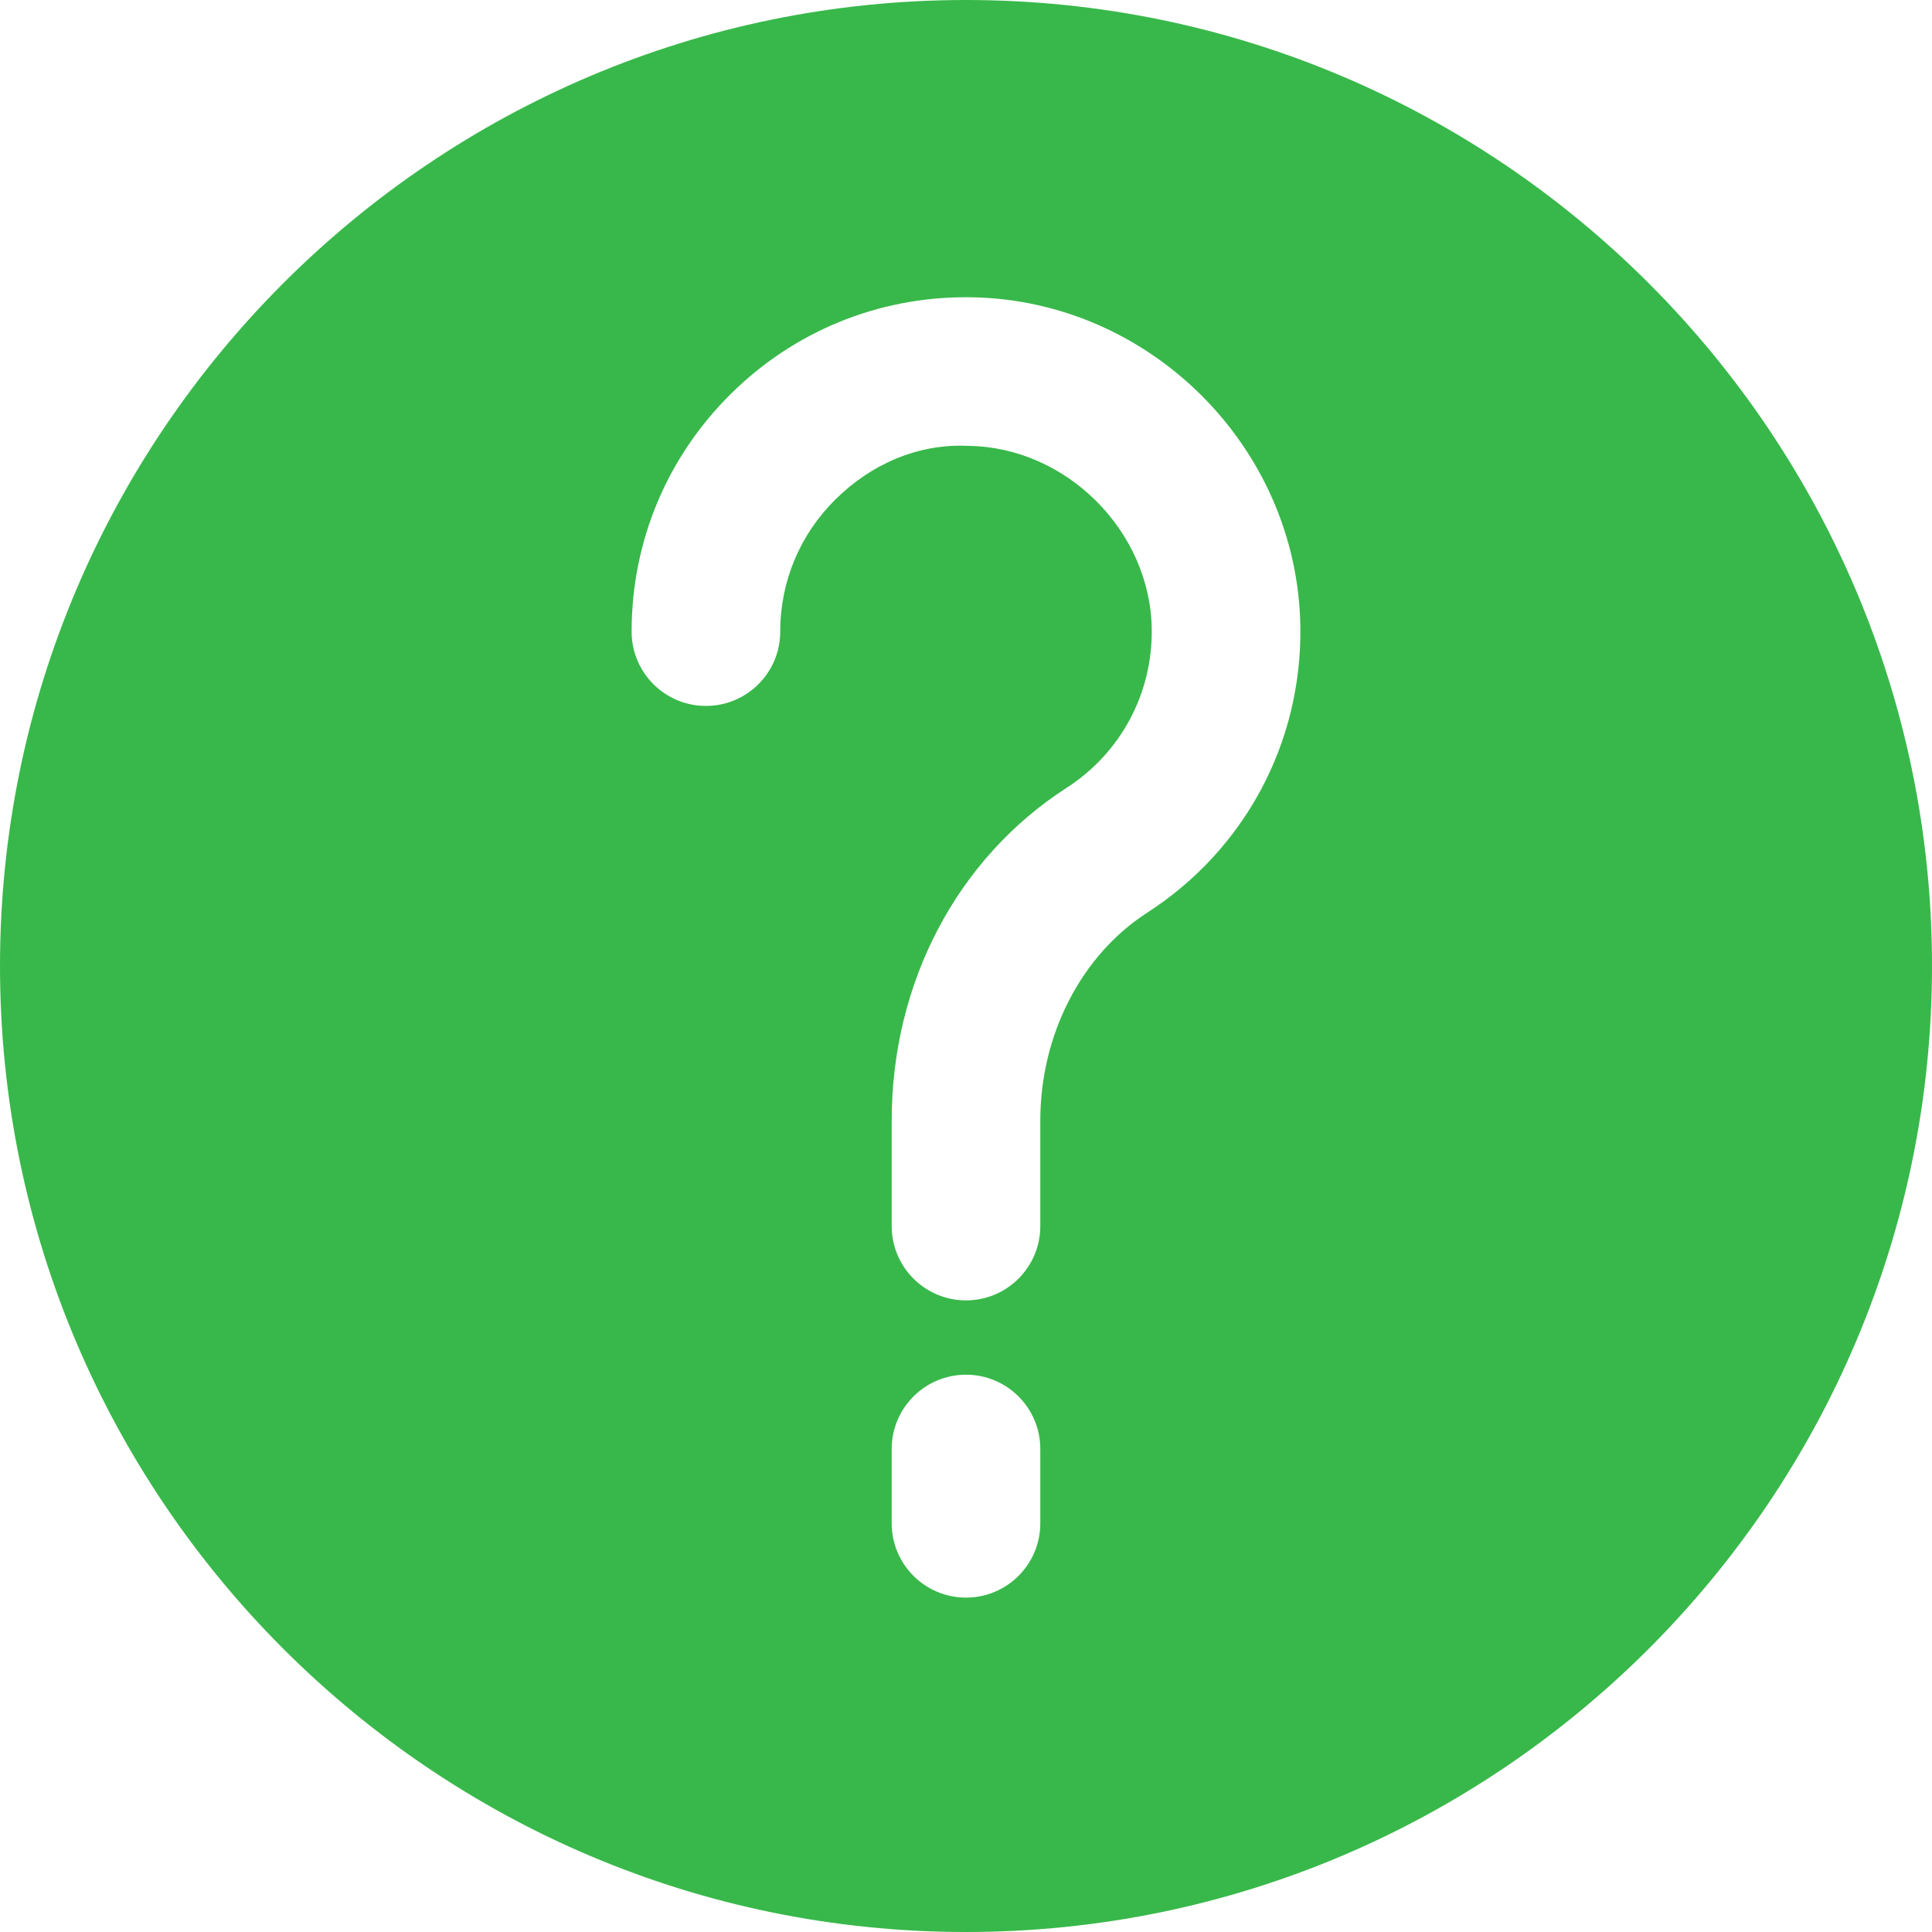 <?xml version="1.0" encoding="UTF-8"?> <svg xmlns="http://www.w3.org/2000/svg" width="52" height="52" viewBox="0 0 52 52" fill="none"> <path d="M26 0C11.663 0 0 11.663 0 26C0 40.337 11.663 52 26 52C40.337 52 52 40.337 52 26C52 11.663 40.337 0 26 0ZM28 41C28 42.104 27.104 43 26 43C24.896 43 24 42.104 24 41V39C24 37.896 24.896 37 26 37C27.104 37 28 37.896 28 39V41ZM30.874 24.567C29.102 25.711 28 27.853 28 30.158V33C28 34.104 27.104 35 26 35C24.896 35 24 34.104 24 33V30.158C24 26.452 25.76 23.105 28.706 21.206C30.166 20.264 31.023 18.665 30.999 16.929C30.963 14.294 28.706 12.037 26.071 12.001C24.705 11.934 23.449 12.493 22.489 13.439C21.529 14.387 21 15.651 21 17C21 18.104 20.104 19 19 19C17.896 19 17 18.104 17 17C17 14.572 17.952 12.297 19.681 10.592C21.378 8.918 23.617 8 25.998 8C26.041 8 26.084 8.001 26.128 8.001C30.952 8.068 34.932 12.048 34.999 16.872C35.043 19.996 33.501 22.873 30.874 24.567Z" fill="#38B84A"></path> </svg> 